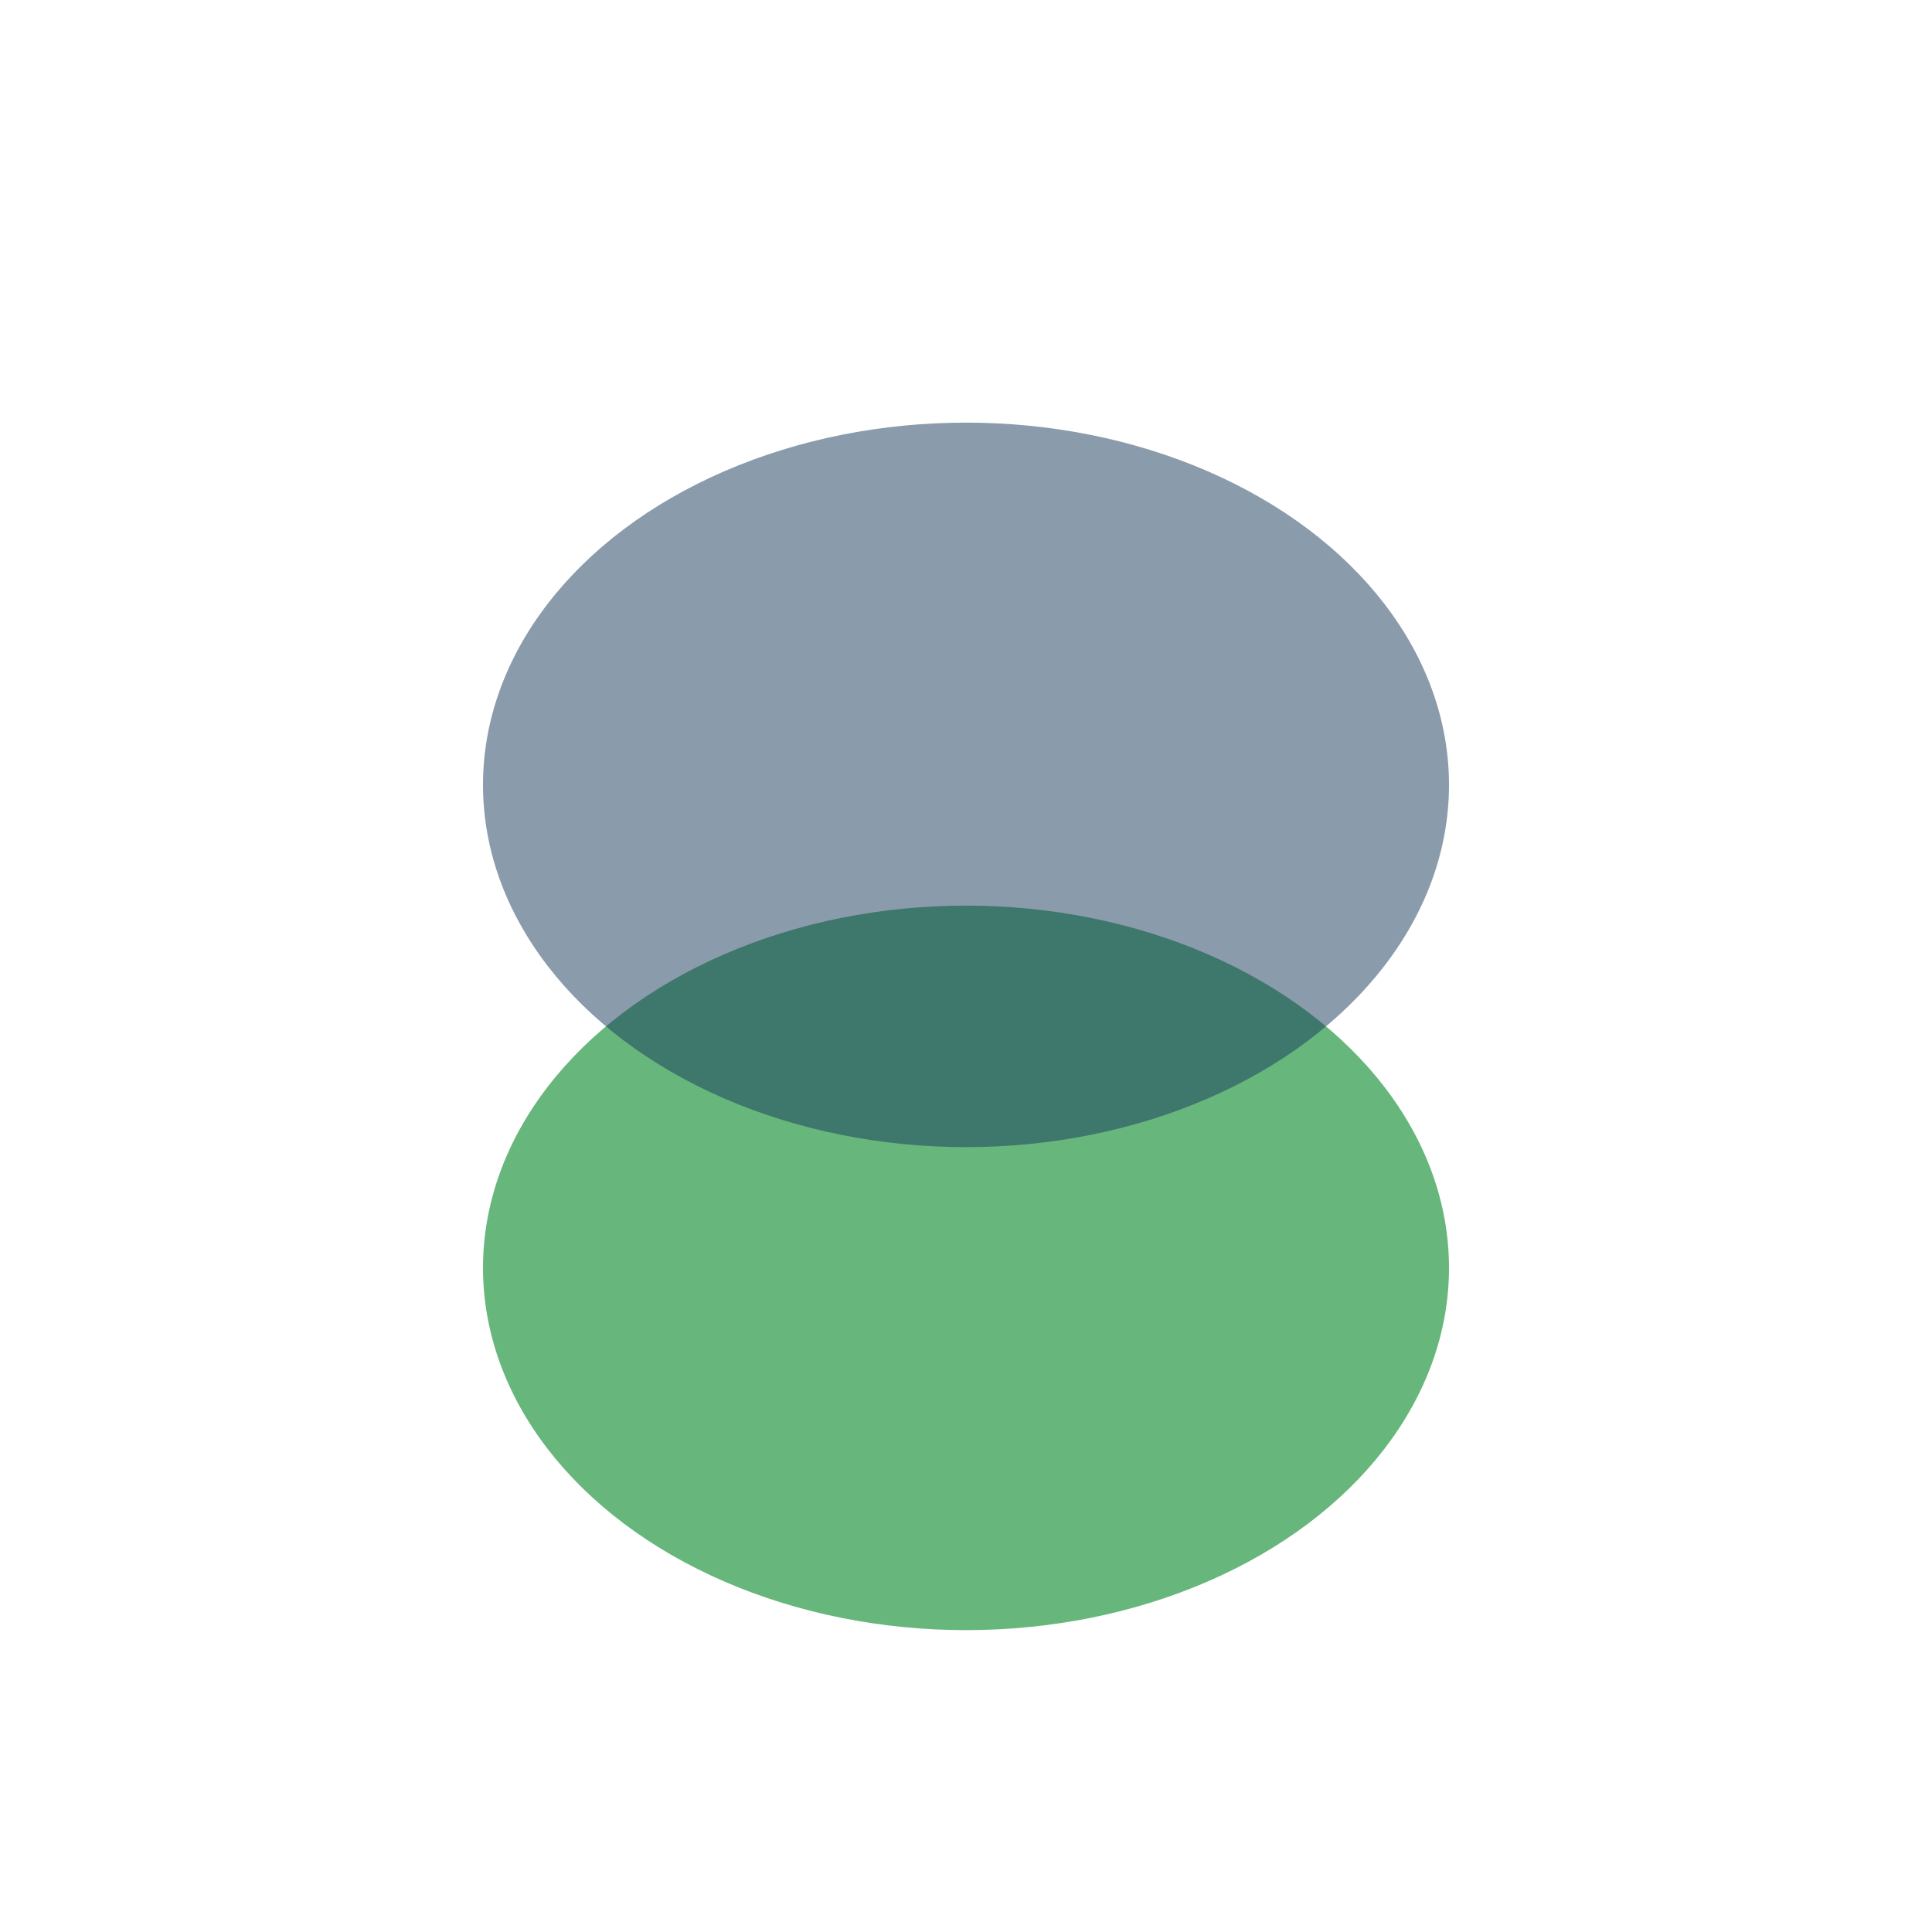<?xml version="1.0" encoding="UTF-8"?>
<svg xmlns="http://www.w3.org/2000/svg" width="32" height="32" viewBox="0 0 32 32"><ellipse cx="16" cy="21" rx="8" ry="6" fill="#67B67C"/><ellipse cx="16" cy="13" rx="8" ry="6" fill="#16395B" fill-opacity="0.5"/></svg>